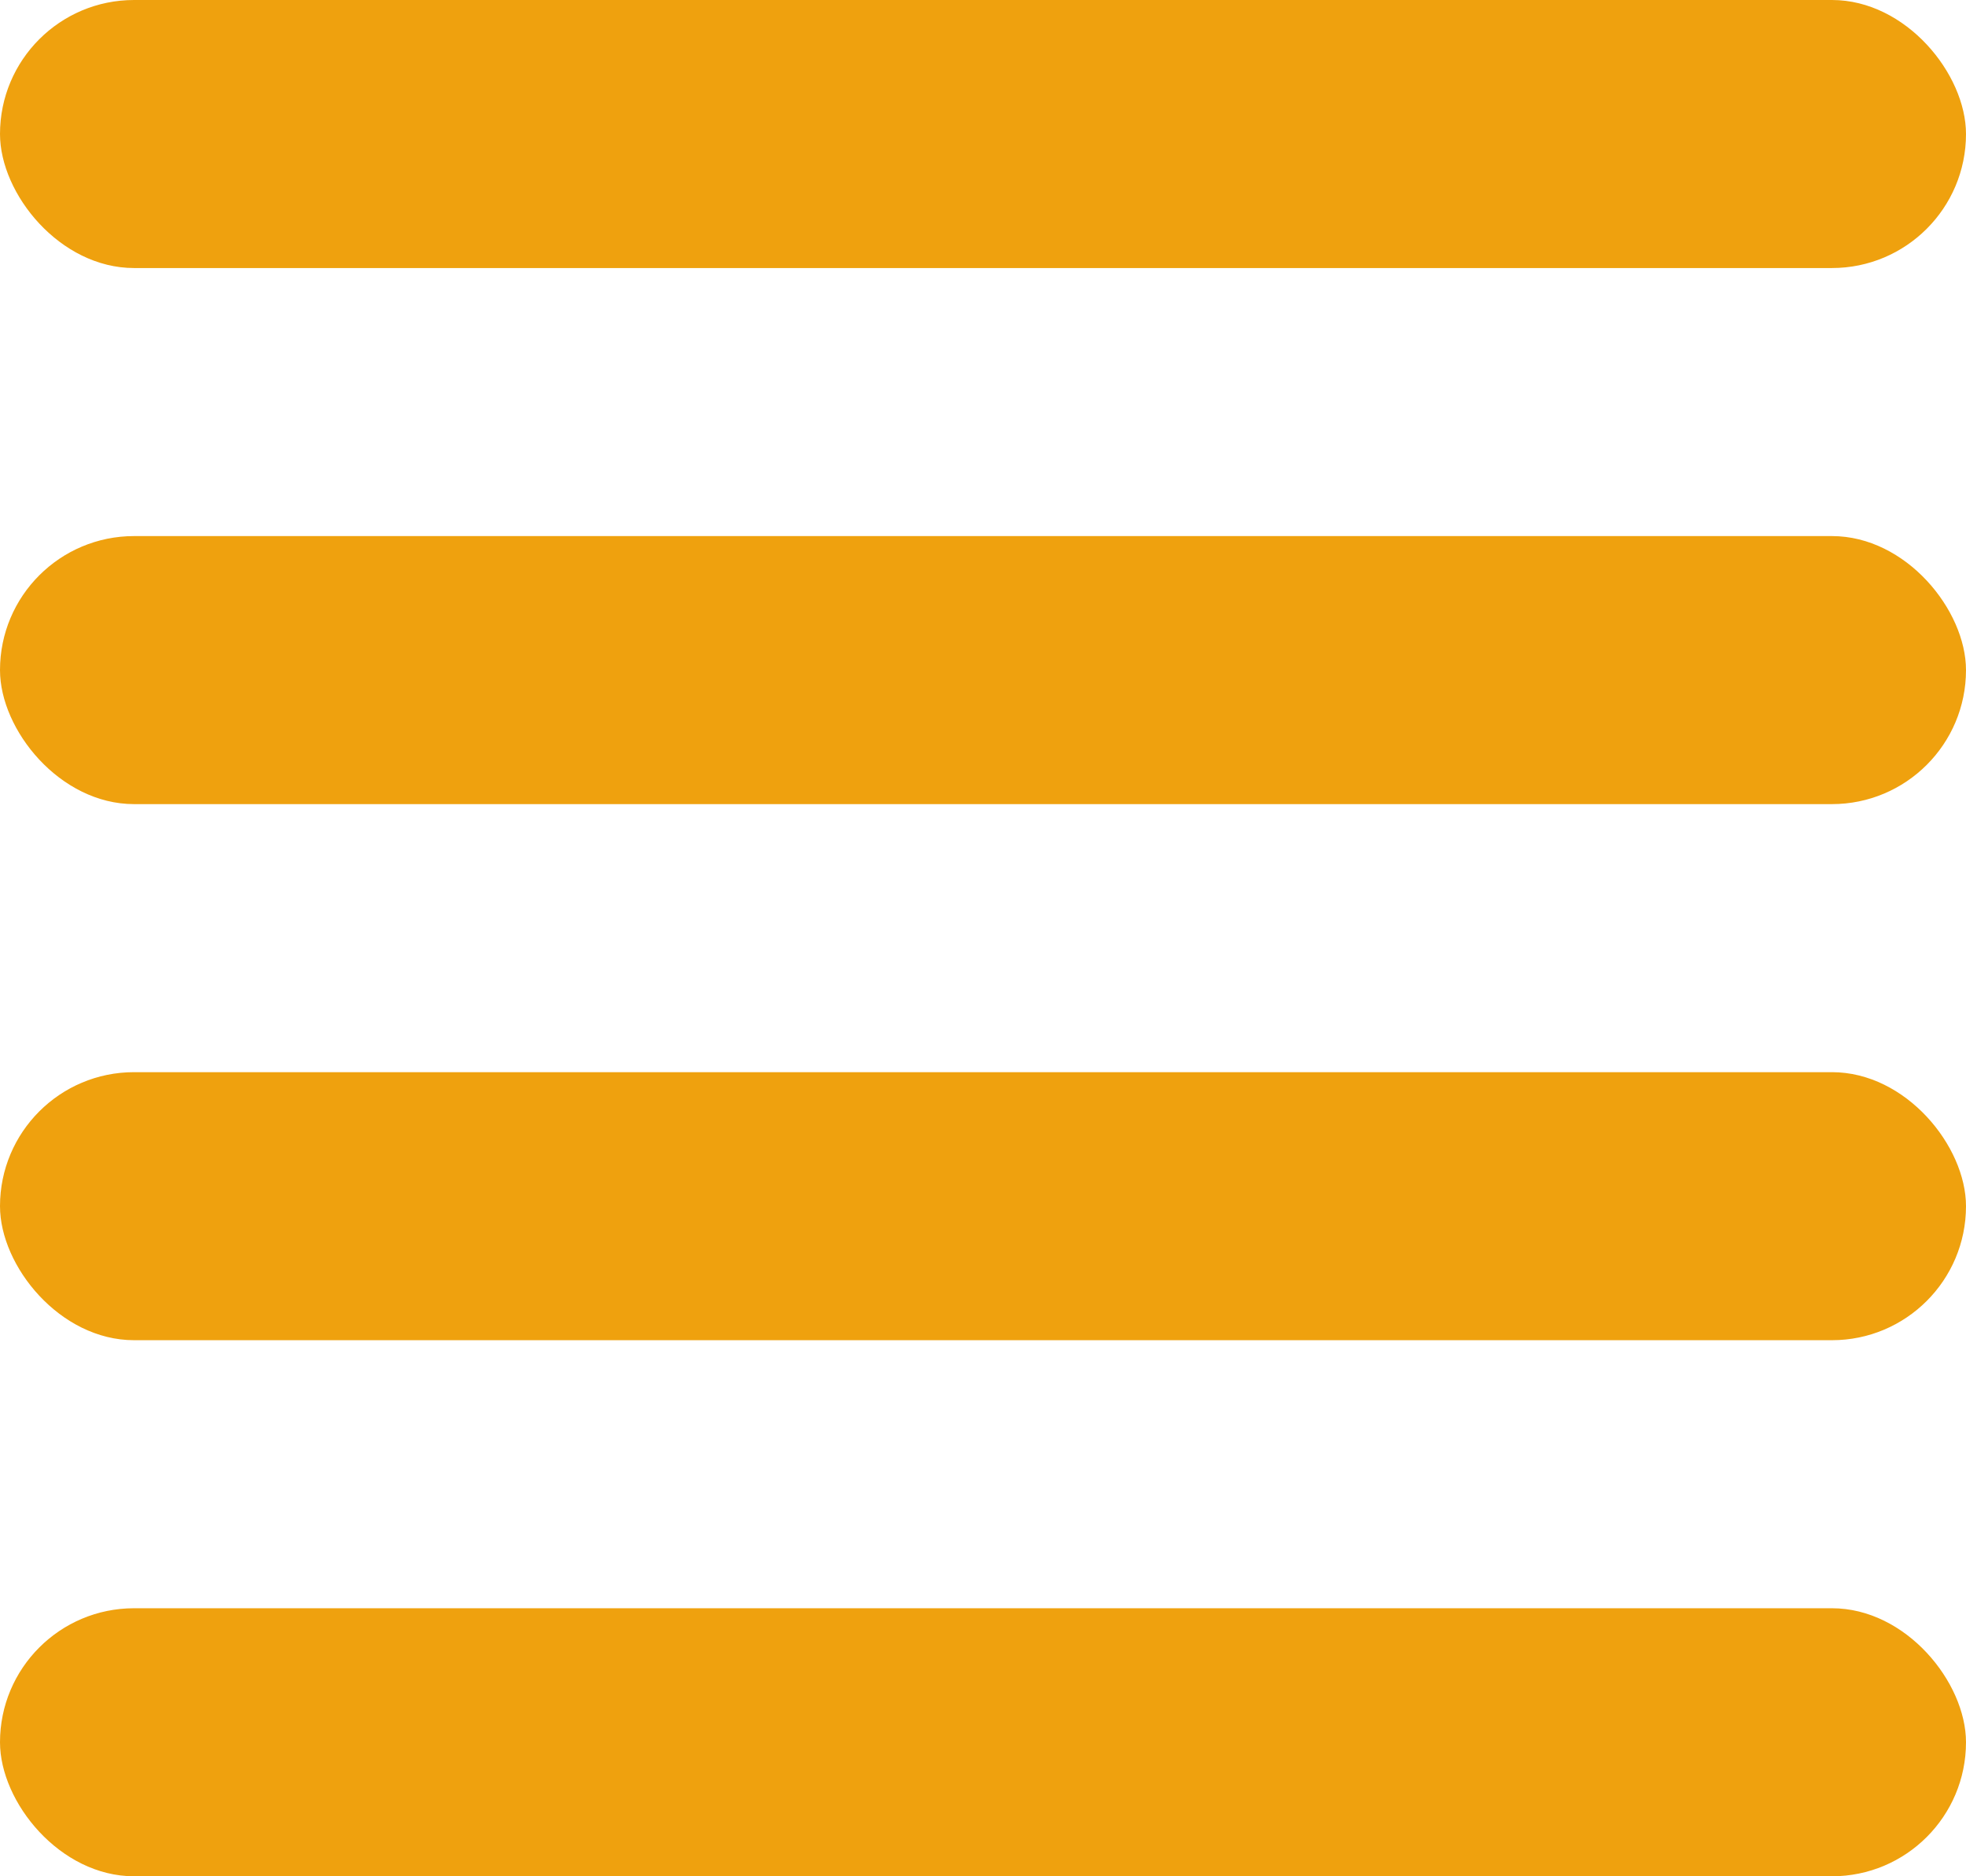 <svg xmlns="http://www.w3.org/2000/svg" width="22" height="21" viewBox="0 0 22 21">
  <g id="mobile-barrafixa_menu" transform="translate(-308 -89)">
    <rect id="Retângulo_2688" data-name="Retângulo 2688" width="22" height="3" rx="1.5" transform="translate(308 89)" fill="#efa10e"/>
    <rect id="Retângulo_2689" data-name="Retângulo 2689" width="22" height="3" rx="1.5" transform="translate(308 95)" fill="#efa10e"/>
    <rect id="Retângulo_2690" data-name="Retângulo 2690" width="22" height="3" rx="1.5" transform="translate(308 101)" fill="#efa10e"/>
    <rect id="Retângulo_2691" data-name="Retângulo 2691" width="22" height="3" rx="1.5" transform="translate(308 107)" fill="#efa10e"/>
  </g>
</svg>
